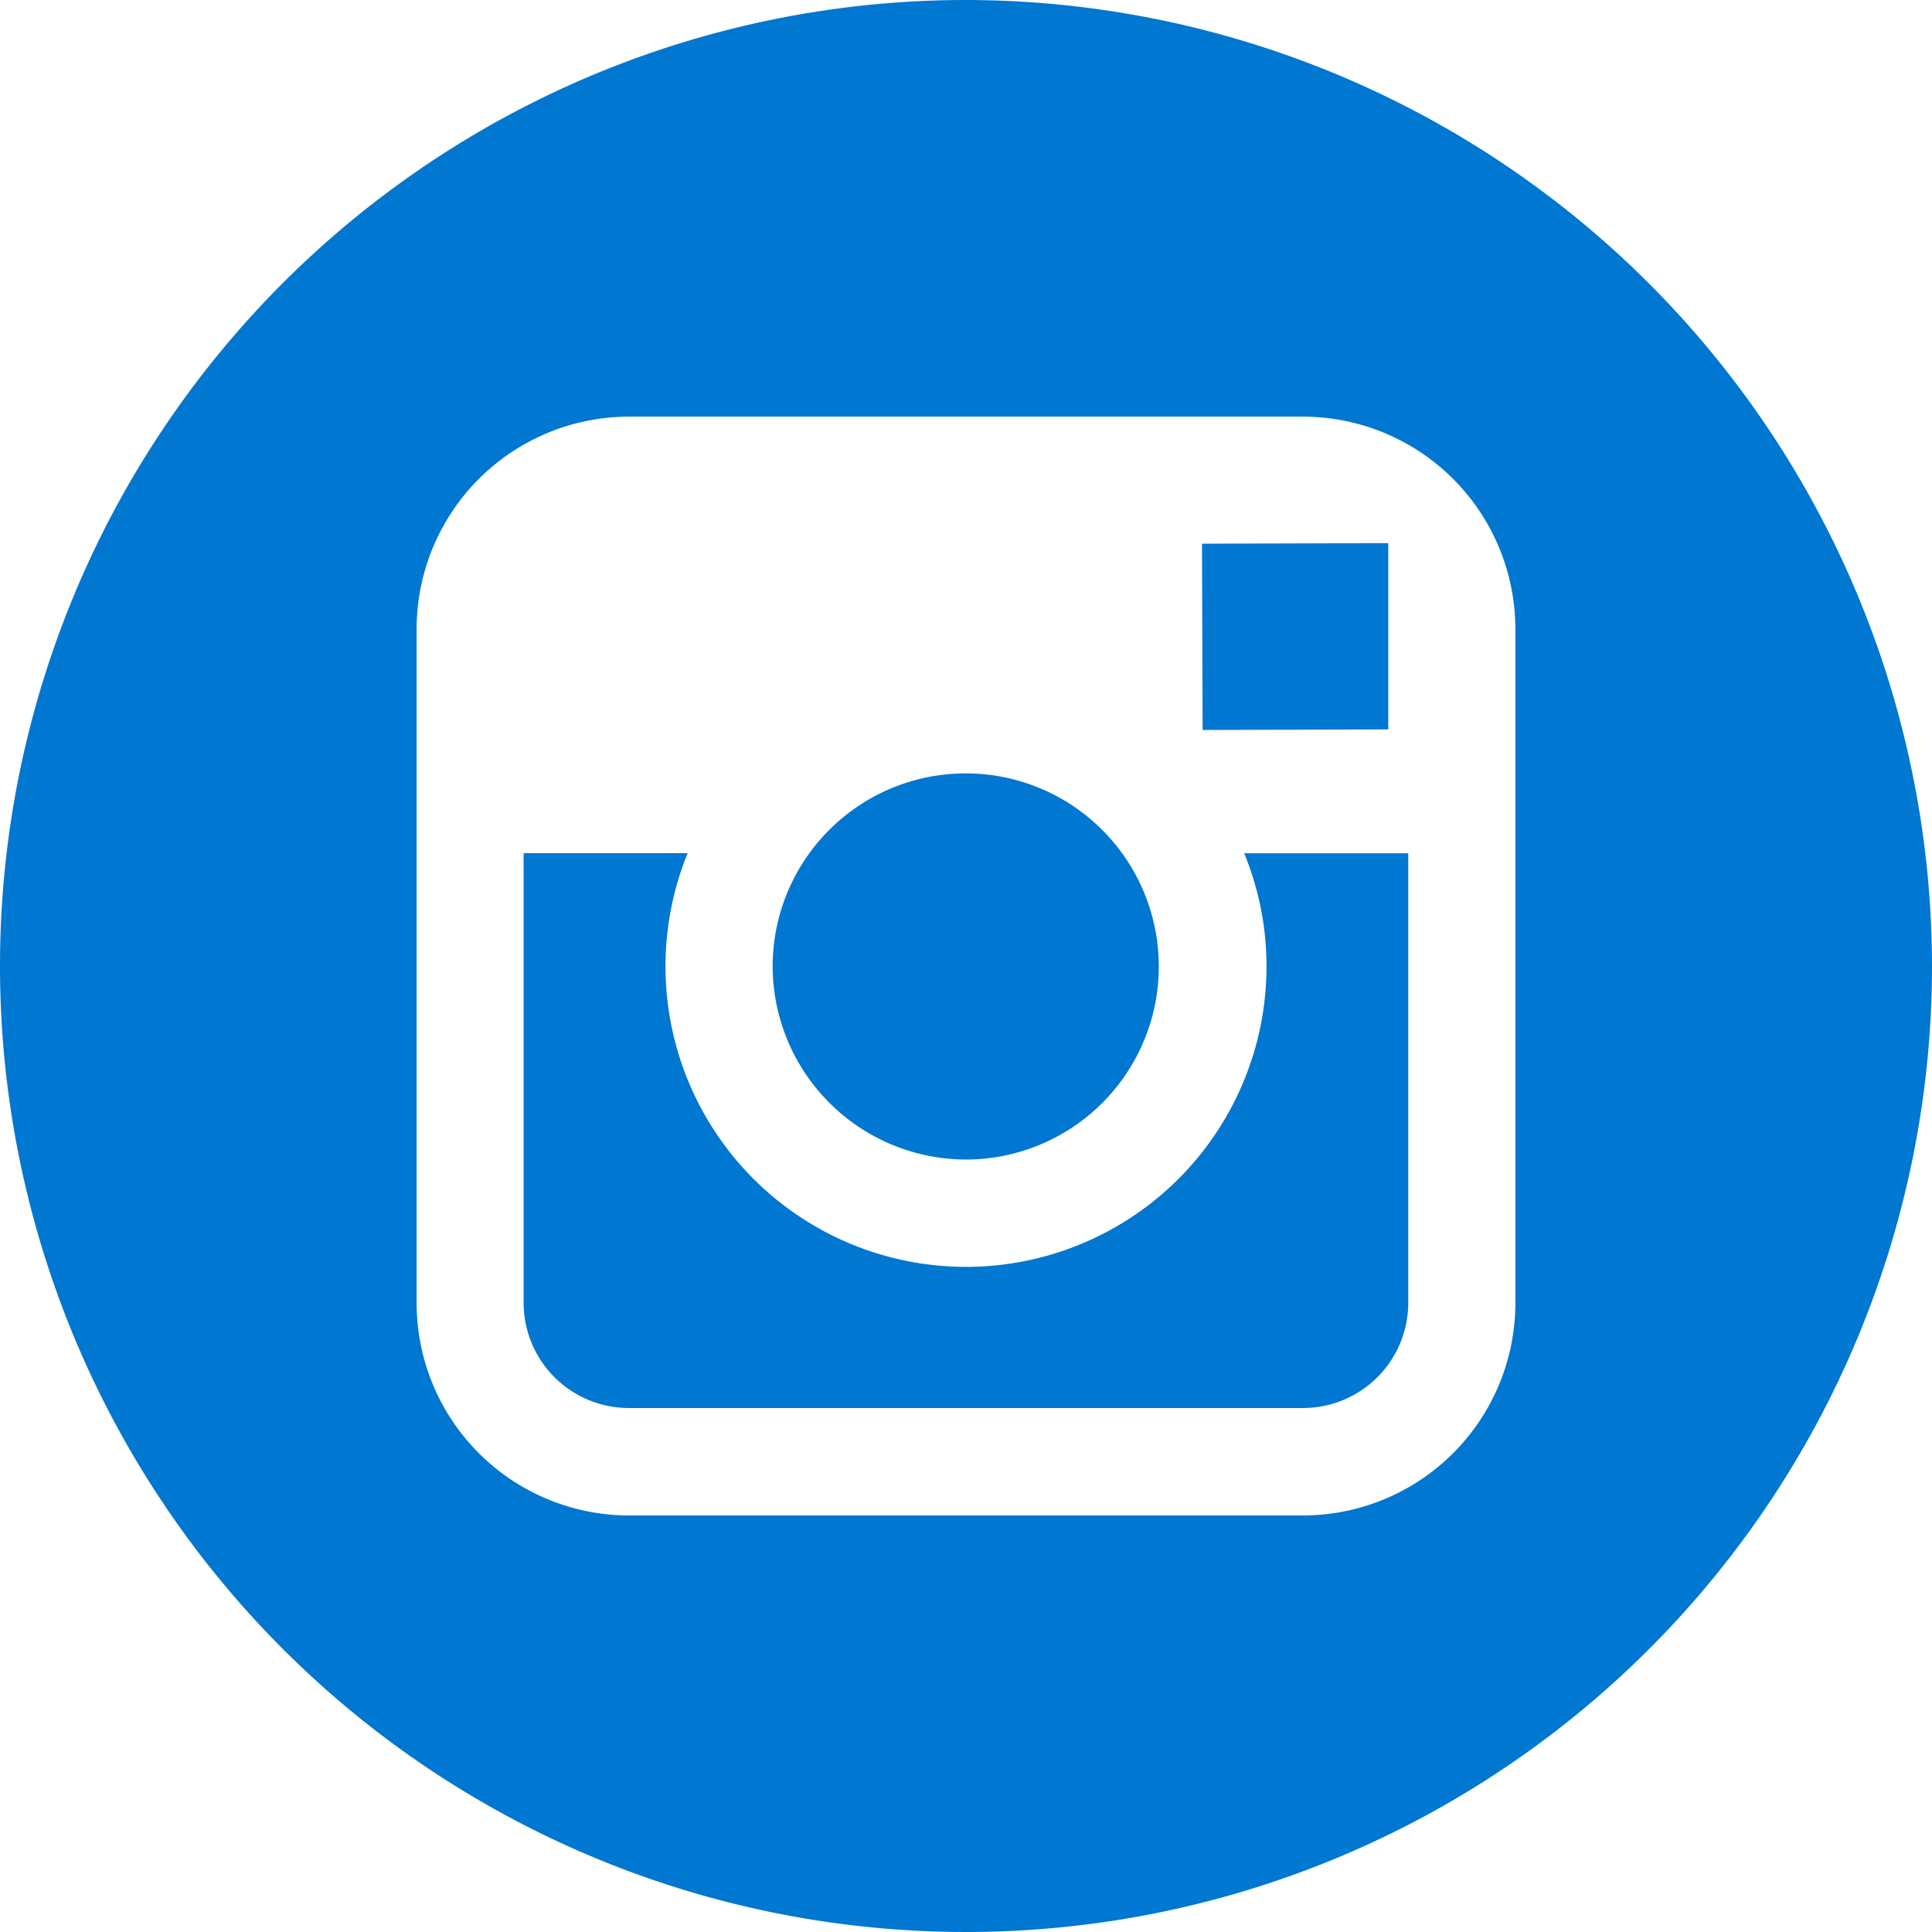 <svg xmlns="http://www.w3.org/2000/svg" viewBox="0 0 49.652 49.652"><defs><style>.a{fill:#0077d1;}</style></defs><path class="a" d="M24.825,29.8a4.962,4.962,0,1,0-4.968-4.971A4.978,4.978,0,0,0,24.825,29.8Z"/><path class="a" d="M35.678,18.746V13.96l-.623,0-4.164.013.016,4.787Z"/><path class="a" d="M24.826,0A24.826,24.826,0,1,0,49.652,24.826,24.854,24.854,0,0,0,24.826,0ZM38.945,21.929v11.56a5.463,5.463,0,0,1-5.457,5.458H16.164a5.462,5.462,0,0,1-5.457-5.458V16.165a5.462,5.462,0,0,1,5.457-5.457H33.487a5.463,5.463,0,0,1,5.458,5.457Z"/><path class="a" d="M32.549,24.826a7.723,7.723,0,1,1-14.877-2.9H13.457v11.56a2.706,2.706,0,0,0,2.706,2.7H33.486a2.707,2.707,0,0,0,2.706-2.7V21.929H31.975A7.617,7.617,0,0,1,32.549,24.826Z"/></svg>